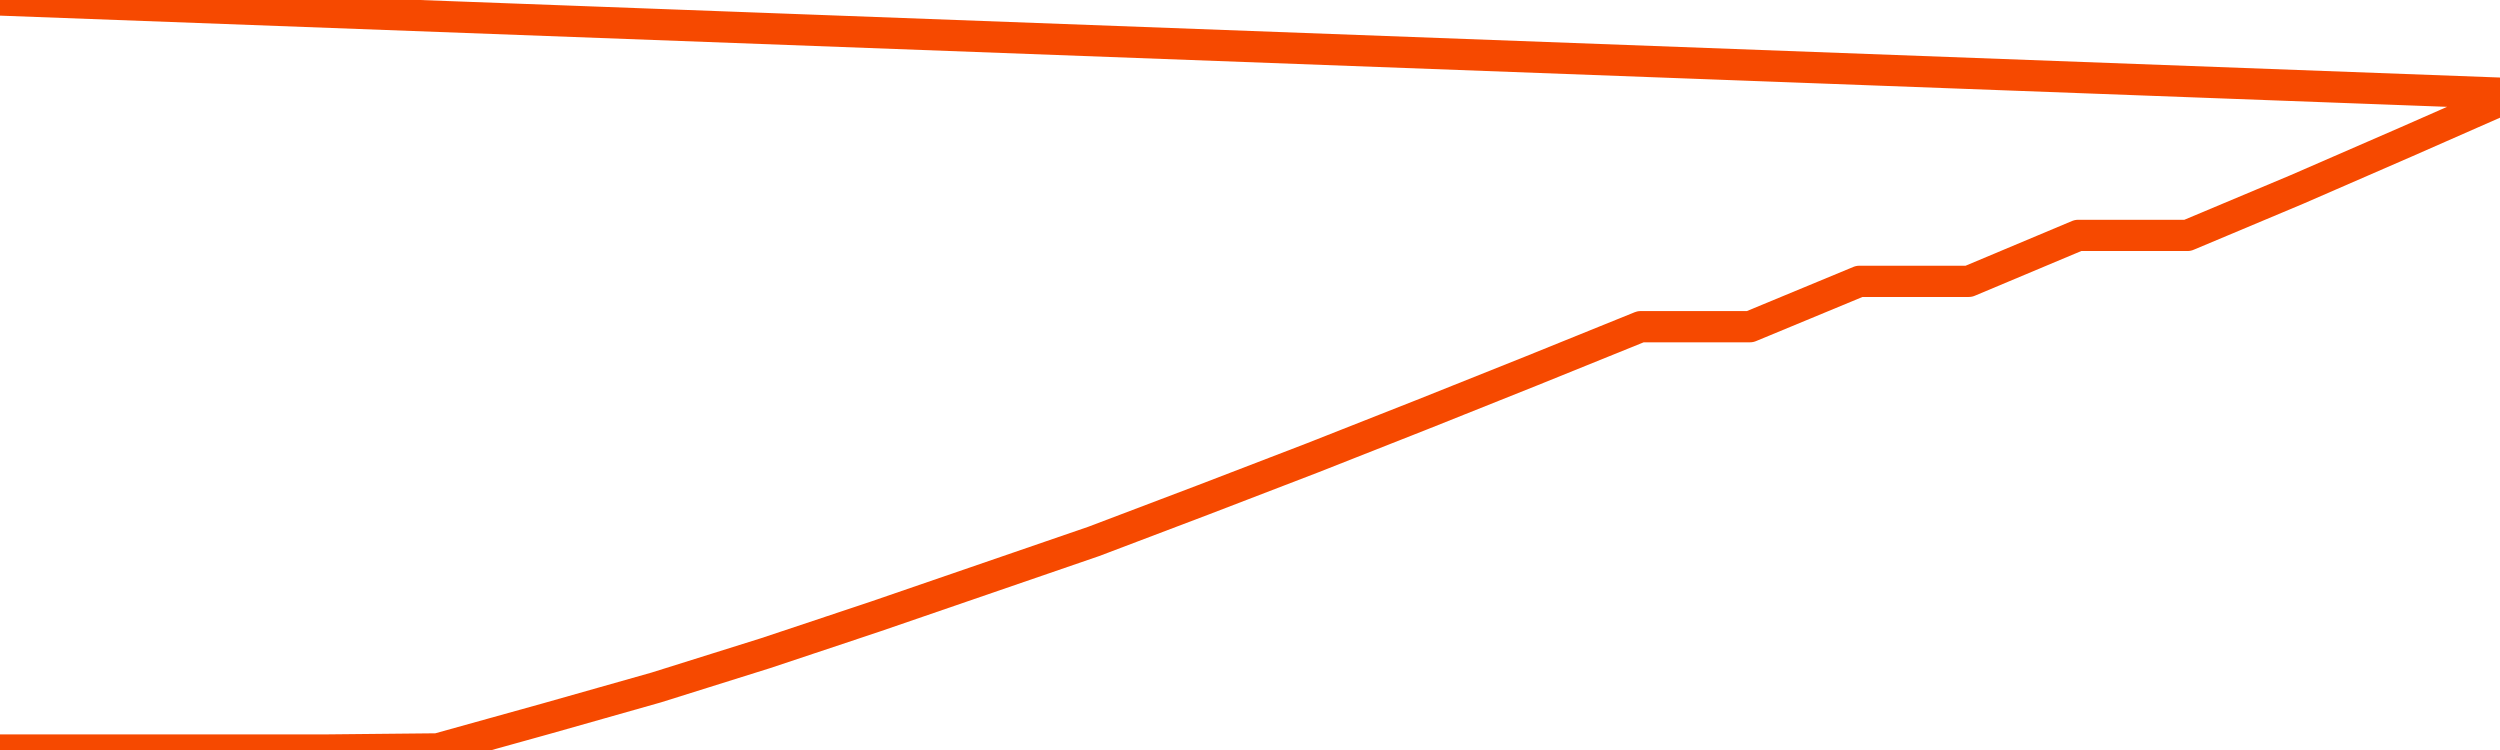       <svg
        version="1.1"
        xmlns="http://www.w3.org/2000/svg"
        width="80"
        height="24"
        viewBox="0 0 80 24">
        <path
          fill="url(#gradient)"
          fill-opacity="0.56"
          stroke="none"
          d="M 0,26 0.0,24.0 3.5,24.0 7.0,24.0 10.5,24.0 14.0,23.965 17.5,22.991 21.0,21.999 24.5,20.901 28.0,19.733 31.5,18.529 35.0,17.325 38.5,15.997 42.0,14.651 45.5,13.27 49.0,11.871 52.5,10.454 56.0,10.454 59.5,9.003 63.0,9.003 66.5,7.533 70.0,7.533 73.5,6.063 77.0,4.54 80.5,3 82,26 Z"
        />
        <path
          fill="none"
          stroke="#F64900"
          stroke-width="1"
          stroke-linejoin="round"
          stroke-linecap="round"
          d="M 0.0,24.0 3.5,24.0 7.0,24.0 10.5,24.0 14.0,23.965 17.5,22.991 21.0,21.999 24.5,20.901 28.0,19.733 31.5,18.529 35.0,17.325 38.5,15.997 42.0,14.651 45.5,13.27 49.0,11.871 52.5,10.454 56.0,10.454 59.5,9.003 63.0,9.003 66.5,7.533 70.0,7.533 73.5,6.063 77.0,4.54 80.5,3.0.join(' ') }"
        />
      </svg>
